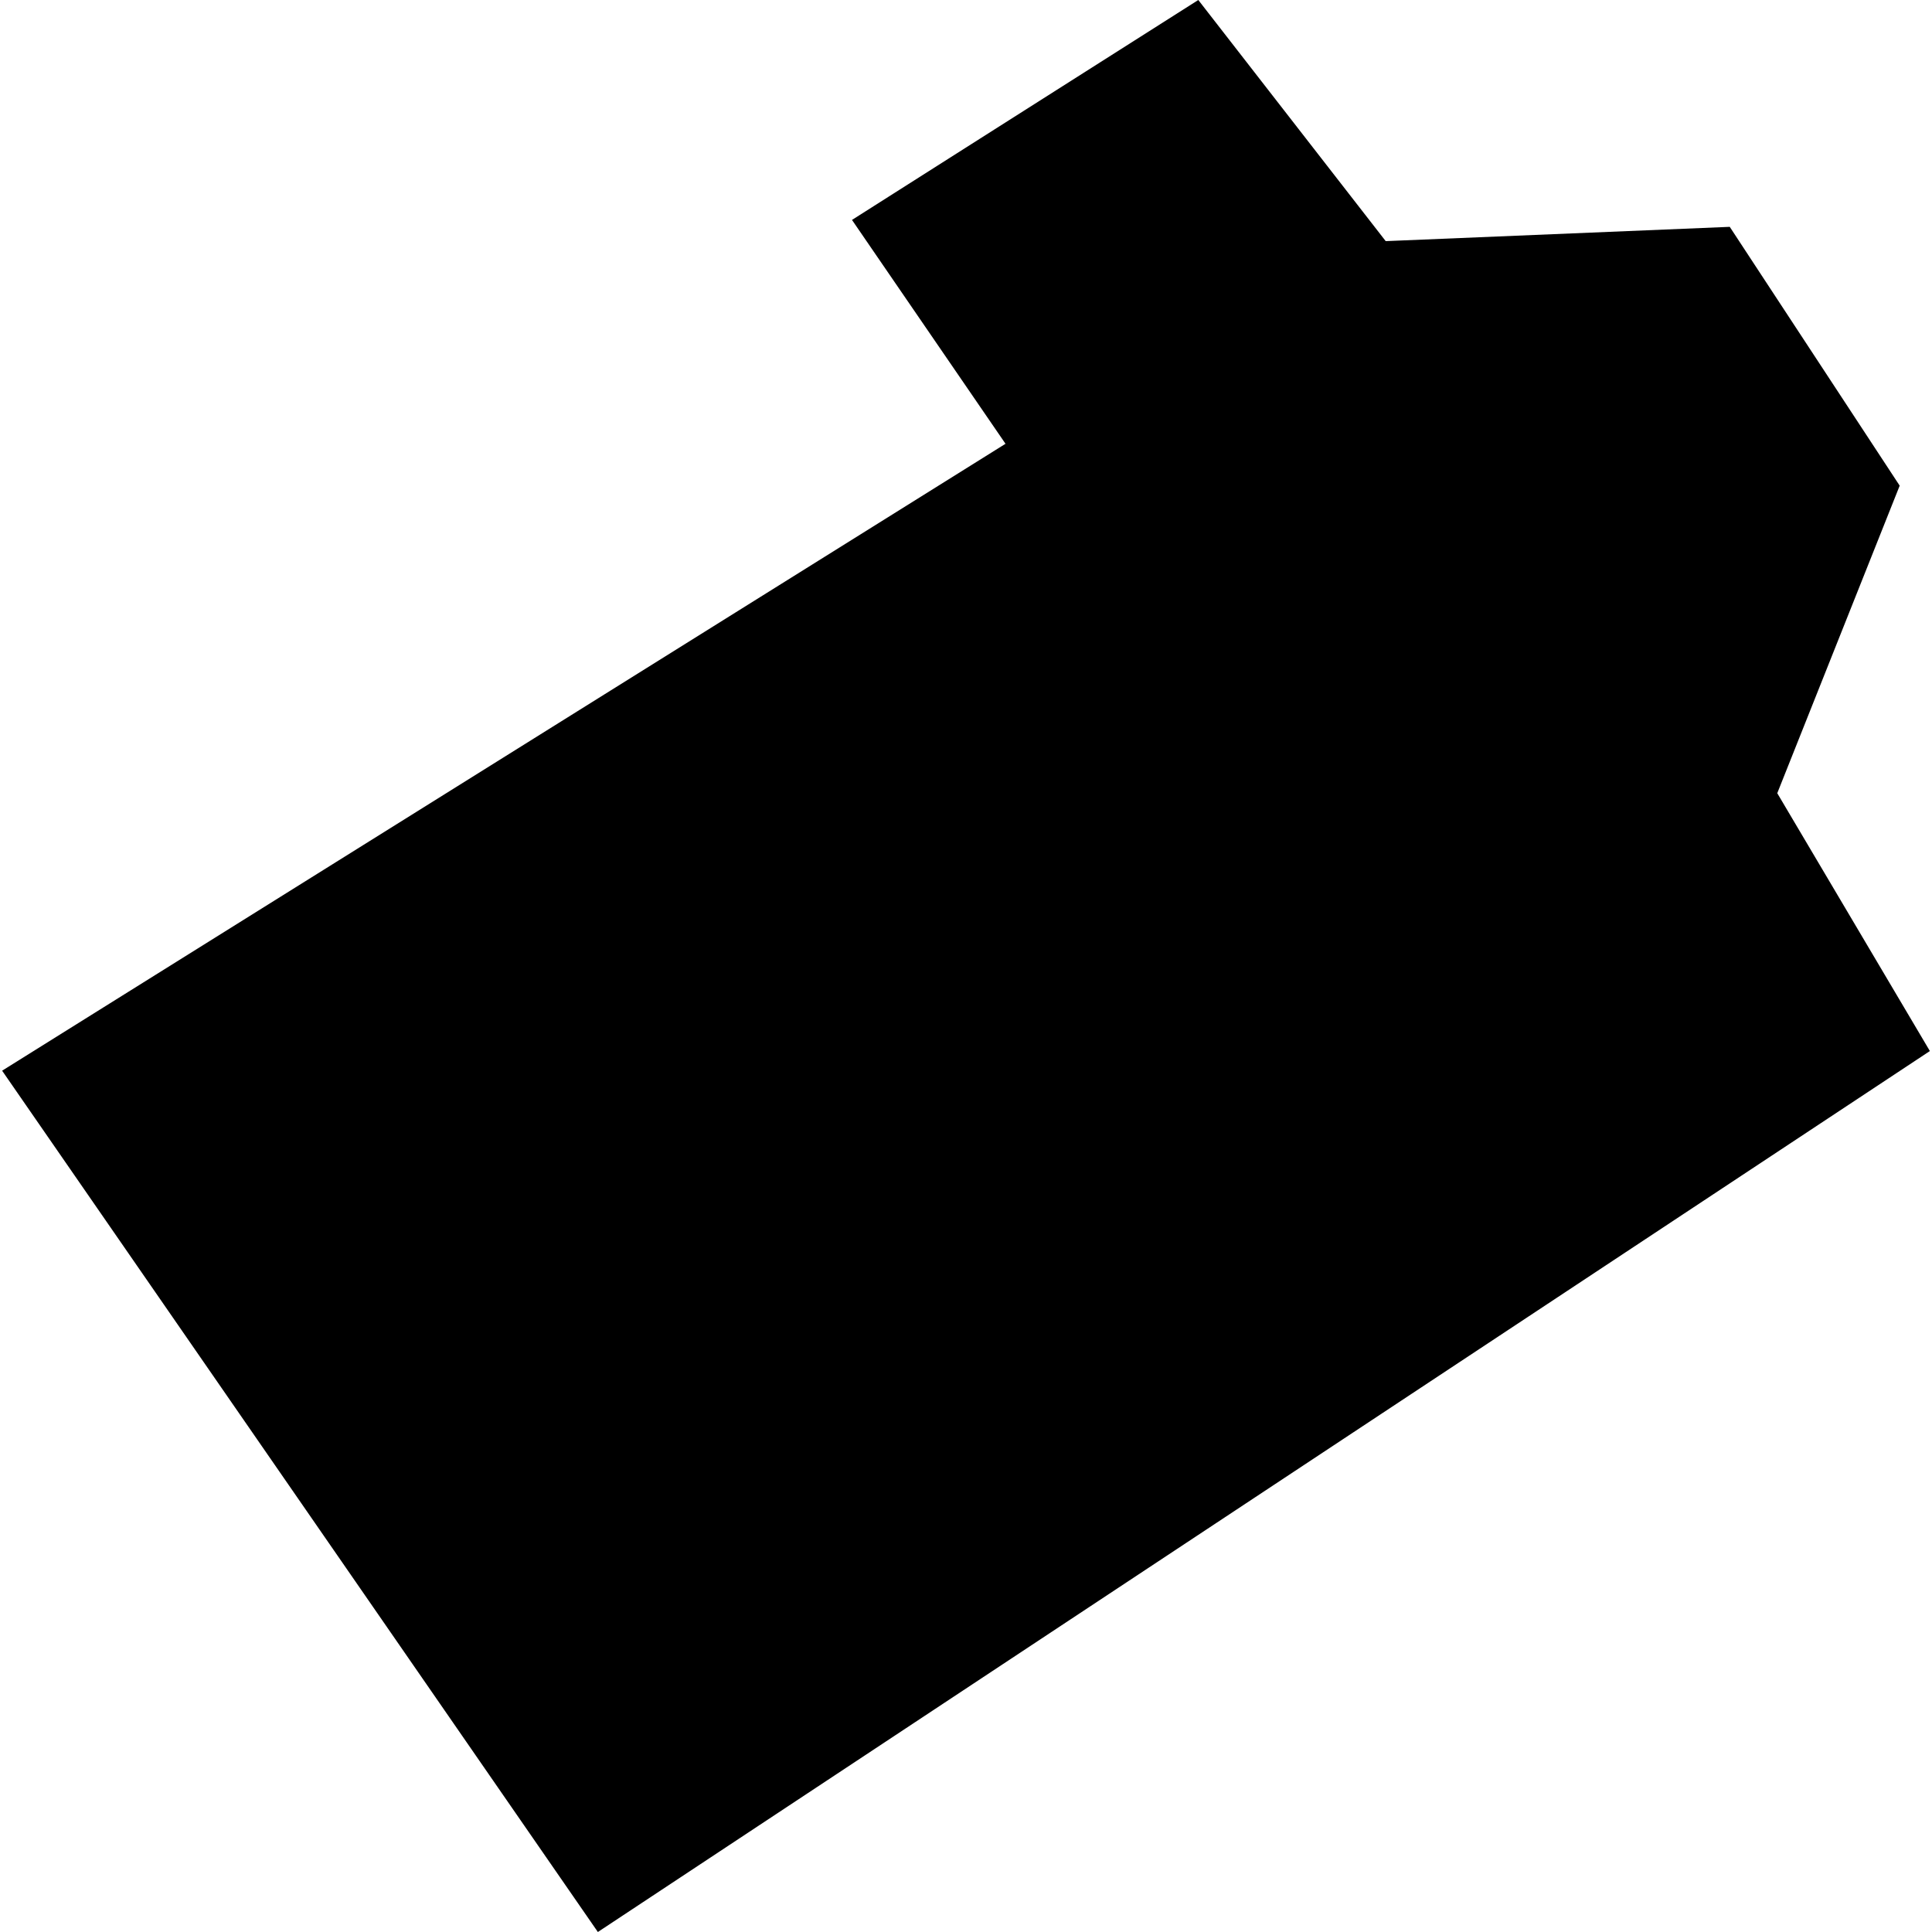 <?xml version="1.0" encoding="utf-8" standalone="no"?>
<!DOCTYPE svg PUBLIC "-//W3C//DTD SVG 1.1//EN"
  "http://www.w3.org/Graphics/SVG/1.1/DTD/svg11.dtd">
<!-- Created with matplotlib (https://matplotlib.org/) -->
<svg height="288pt" version="1.1" viewBox="0 0 288 288" width="288pt" xmlns="http://www.w3.org/2000/svg" xmlns:xlink="http://www.w3.org/1999/xlink">
 <defs>
  <style type="text/css">
*{stroke-linecap:butt;stroke-linejoin:round;}
  </style>
 </defs>
 <g id="figure_1">
  <g id="patch_1">
   <path d="M 0 288 
L 288 288 
L 288 0 
L 0 0 
z
" style="fill:none;opacity:0;"/>
  </g>
  <g id="axes_1">
   <g id="PatchCollection_1">
    <path clip-path="url(#p797233196e)" d="M 0.316 159.606 
L 89.123 288 
L 287.684 156.677 
L 264.934 118.24 
L 283.183 72.398 
L 257.851 33.815 
L 206.564 35.944 
L 178.629 0 
L 127.005 32.784 
L 149.89 66.154 
L 0.316 159.606 
"/>
   </g>
  </g>
 </g>
 <defs>
  <clipPath id="p797233196e">
   <rect height="288" width="287.368" x="0.316" y="0"/>
  </clipPath>
 </defs>
</svg>
